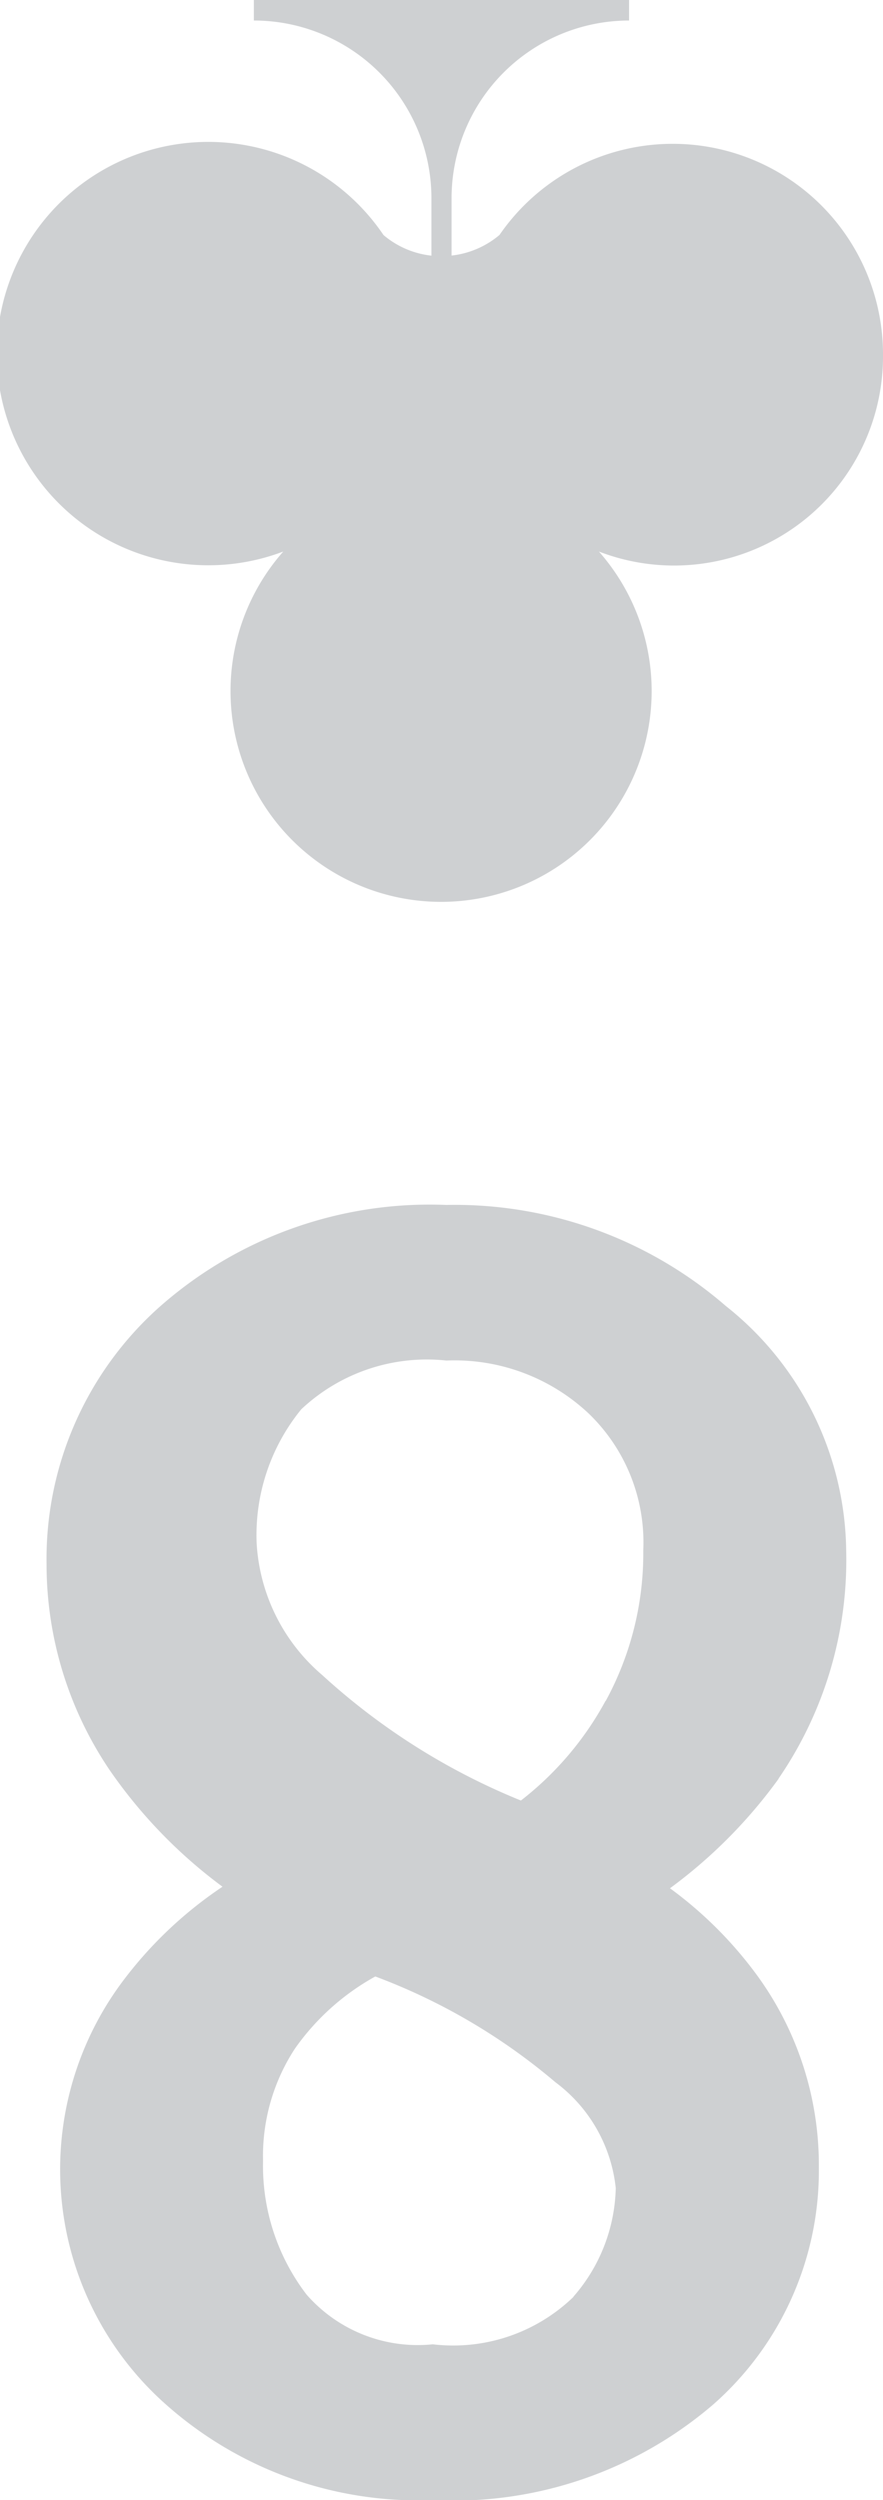 <svg xmlns="http://www.w3.org/2000/svg" xmlns:xlink="http://www.w3.org/1999/xlink" width="9.691" height="27.411" viewBox="0 0 9.691 27.411">
  <defs>
    <clipPath id="clip-path">
      <rect id="Rectangle_54" data-name="Rectangle 54" width="9.691" height="27.411" fill="#0b1320"/>
    </clipPath>
  </defs>
  <g id="Group_151" data-name="Group 151" transform="translate(9.691 27.411) rotate(180)" opacity="0.2">
    <g id="Group_87" data-name="Group 87" transform="translate(0 0)" clip-path="url(#clip-path)">
      <path id="Path_158" data-name="Path 158" d="M.742,7.911A4.233,4.233,0,0,0,0,10.412a3.469,3.469,0,0,0,1.321,2.68A4.547,4.547,0,0,0,4.388,14.2a4.476,4.476,0,0,0,3.156-1.125,3.7,3.7,0,0,0,1.232-2.816A4.024,4.024,0,0,0,8.081,8,5.409,5.409,0,0,0,6.845,6.725,4.472,4.472,0,0,0,7.959,5.663a3.441,3.441,0,0,0-.49-4.612A4.167,4.167,0,0,0,4.537,0,4.376,4.376,0,0,0,1.456,1.051,3.412,3.412,0,0,0,.3,3.644,3.532,3.532,0,0,0,.966,5.737a4.4,4.4,0,0,0,.968.971,5.453,5.453,0,0,0-1.192,1.2m2.251-5.68a1.9,1.9,0,0,1,1.544-.52,1.621,1.621,0,0,1,1.386.546A2.322,2.322,0,0,1,6.4,3.719,2.149,2.149,0,0,1,6.05,4.95a2.634,2.634,0,0,1-.882.791,6.647,6.647,0,0,1-1.977-1.16,1.664,1.664,0,0,1-.662-1.16,1.87,1.87,0,0,1,.464-1.19m-.351,6.53A3.48,3.48,0,0,1,3.57,7.67,7.283,7.283,0,0,1,5.752,9.047a2.052,2.052,0,0,1,.718,1.439,2.179,2.179,0,0,1-.49,1.474,2.012,2.012,0,0,1-1.592.534,2.15,2.15,0,0,1-1.561-.58,1.96,1.96,0,0,1-.6-1.5,3.381,3.381,0,0,1,.411-1.65" transform="translate(0.404 0)" fill="#0b1320"/>
      <path id="Path_159" data-name="Path 159" d="M0,5.982A2.308,2.308,0,0,0,4.209,7.294a.983.983,0,0,1,.526-.226V7.7A1.949,1.949,0,0,1,2.787,9.645V9.87H6.905V9.645A1.949,1.949,0,0,1,4.956,7.7V7.067a.976.976,0,0,1,.526.226,2.321,2.321,0,1,0,1.1-3.47,2.311,2.311,0,1,0-3.464,0A2.293,2.293,0,0,0,0,5.982" transform="translate(0 17.541)" fill="#0b1320"/>
    </g>
  </g>
</svg>
